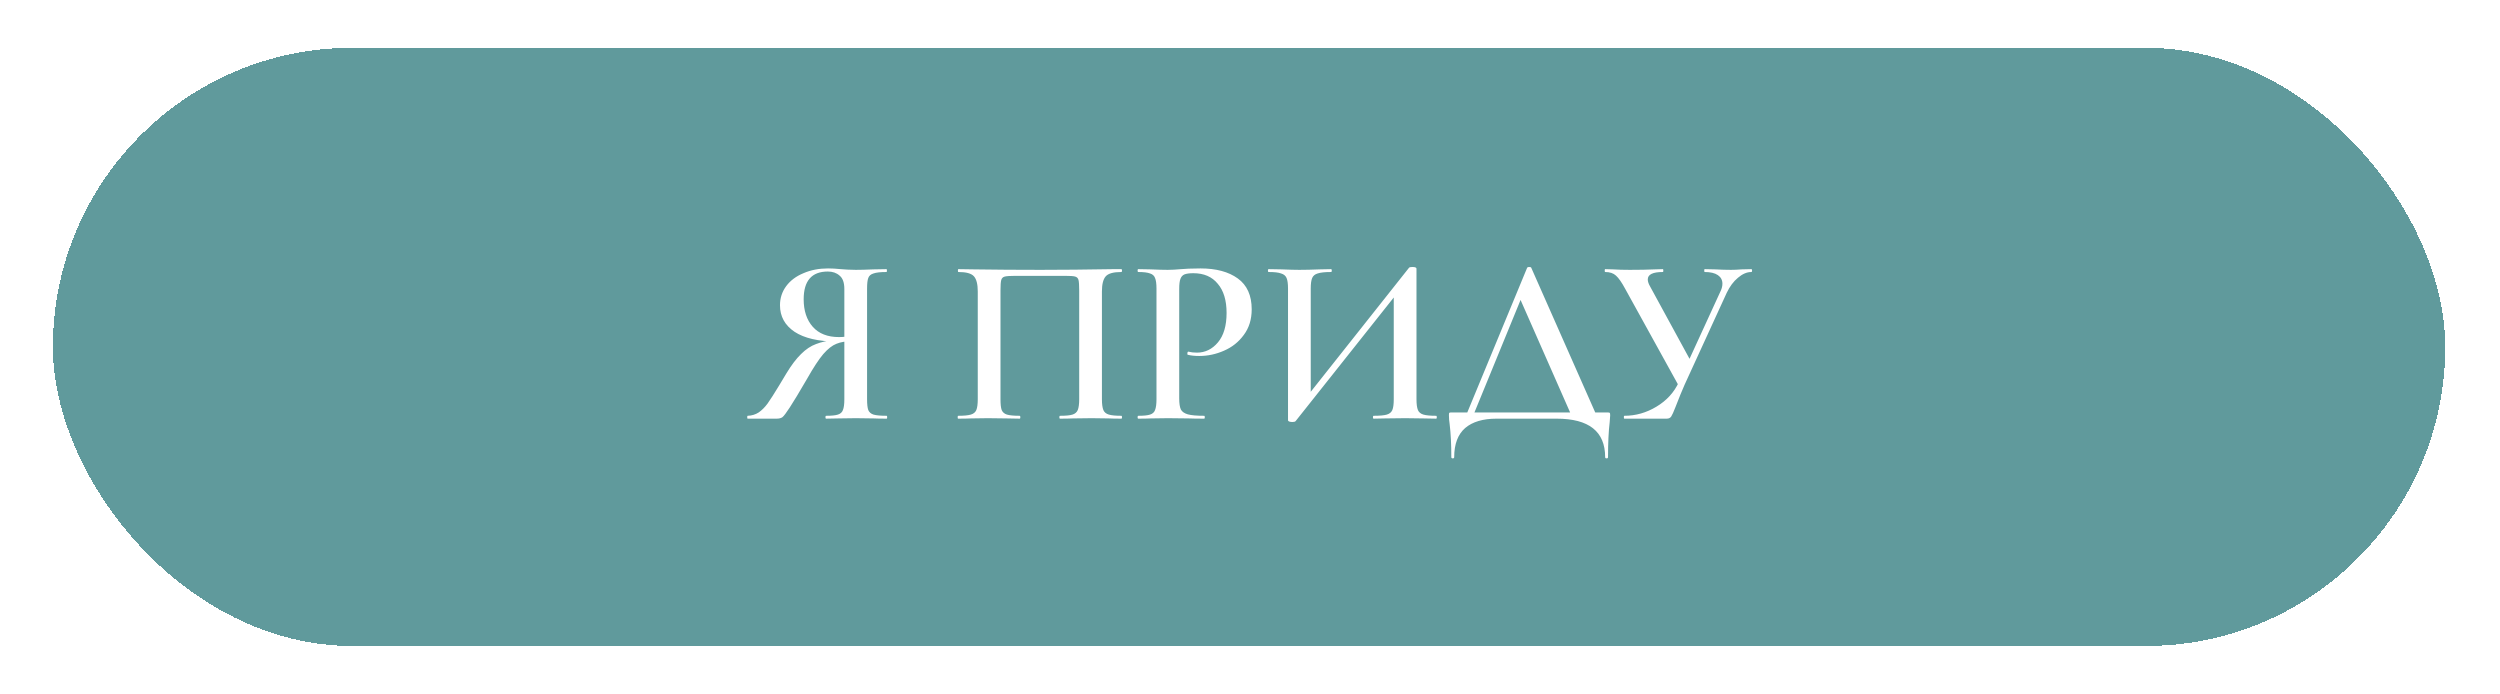 <?xml version="1.0" encoding="UTF-8"?> <svg xmlns="http://www.w3.org/2000/svg" width="209" height="58" viewBox="0 0 209 58" fill="none"><g filter="url(#filter0_d_2439_1158)"><rect x="4.422" width="200" height="50" rx="25" fill="#609A9C" shape-rendering="crispEdges"></rect><path d="M74.127 30.76C74.154 30.76 74.167 30.8 74.167 30.88C74.167 30.96 74.154 31 74.127 31C73.647 31 73.281 30.993 73.027 30.98L71.547 30.96L70.087 30.98C69.834 30.993 69.494 31 69.067 31C69.027 31 69.007 30.96 69.007 30.88C69.007 30.8 69.027 30.76 69.067 30.76C69.521 30.76 69.847 30.727 70.047 30.66C70.261 30.593 70.401 30.467 70.467 30.28C70.547 30.093 70.587 29.793 70.587 29.38V24.42L71.247 24.52C70.727 24.52 70.287 24.593 69.927 24.74C69.581 24.873 69.214 25.16 68.827 25.6C68.454 26.04 68.007 26.72 67.487 27.64C66.821 28.787 66.334 29.593 66.027 30.06C65.734 30.513 65.527 30.787 65.407 30.88C65.287 30.96 65.127 31 64.927 31H62.507C62.481 31 62.467 30.96 62.467 30.88C62.467 30.8 62.481 30.76 62.507 30.76C62.854 30.747 63.161 30.653 63.427 30.48C63.694 30.293 63.941 30.047 64.167 29.74C64.394 29.42 64.714 28.92 65.127 28.24C65.207 28.093 65.407 27.76 65.727 27.24C66.154 26.533 66.567 25.987 66.967 25.6C67.367 25.2 67.787 24.92 68.227 24.76C68.667 24.587 69.194 24.473 69.807 24.42L69.947 24.56C68.414 24.547 67.241 24.273 66.427 23.74C65.614 23.193 65.207 22.453 65.207 21.52C65.207 20.92 65.381 20.387 65.727 19.92C66.074 19.453 66.554 19.093 67.167 18.84C67.781 18.573 68.467 18.44 69.227 18.44C69.534 18.44 69.887 18.46 70.287 18.5C70.447 18.513 70.634 18.527 70.847 18.54C71.061 18.553 71.294 18.56 71.547 18.56C71.921 18.56 72.414 18.547 73.027 18.52L74.107 18.5C74.134 18.5 74.147 18.54 74.147 18.62C74.147 18.7 74.134 18.74 74.107 18.74C73.614 18.74 73.254 18.78 73.027 18.86C72.801 18.927 72.654 19.053 72.587 19.24C72.521 19.413 72.487 19.707 72.487 20.12V29.38C72.487 29.793 72.521 30.093 72.587 30.28C72.667 30.467 72.814 30.593 73.027 30.66C73.254 30.727 73.621 30.76 74.127 30.76ZM67.187 21.02C67.187 21.98 67.441 22.747 67.947 23.32C68.454 23.893 69.187 24.18 70.147 24.18C70.334 24.18 70.534 24.167 70.747 24.14C70.974 24.113 71.154 24.08 71.287 24.04L70.587 24.26V20.16C70.587 19.627 70.454 19.253 70.187 19.04C69.934 18.813 69.607 18.7 69.207 18.7C67.861 18.7 67.187 19.473 67.187 21.02ZM93.741 30.76C93.781 30.76 93.801 30.8 93.801 30.88C93.801 30.96 93.781 31 93.741 31C93.301 31 92.954 30.993 92.701 30.98L91.261 30.96L89.681 30.98C89.428 30.993 89.074 31 88.621 31C88.581 31 88.561 30.96 88.561 30.88C88.561 30.8 88.581 30.76 88.621 30.76C89.101 30.76 89.448 30.727 89.661 30.66C89.874 30.593 90.021 30.467 90.101 30.28C90.181 30.08 90.221 29.78 90.221 29.38V20.3C90.221 19.847 90.201 19.547 90.161 19.4C90.121 19.253 90.028 19.16 89.881 19.12C89.748 19.08 89.461 19.06 89.021 19.06H84.921C84.468 19.06 84.161 19.08 84.001 19.12C83.841 19.16 83.741 19.26 83.701 19.42C83.661 19.567 83.641 19.86 83.641 20.3V29.38C83.641 29.793 83.674 30.093 83.741 30.28C83.821 30.467 83.968 30.593 84.181 30.66C84.408 30.727 84.761 30.76 85.241 30.76C85.281 30.76 85.301 30.8 85.301 30.88C85.301 30.96 85.281 31 85.241 31C84.788 31 84.428 30.993 84.161 30.98L82.581 30.96L81.161 30.98C80.908 30.993 80.554 31 80.101 31C80.074 31 80.061 30.96 80.061 30.88C80.061 30.8 80.074 30.76 80.101 30.76C80.581 30.76 80.934 30.727 81.161 30.66C81.388 30.593 81.541 30.467 81.621 30.28C81.701 30.08 81.741 29.78 81.741 29.38V20.36C81.741 19.76 81.634 19.34 81.421 19.1C81.208 18.86 80.774 18.74 80.121 18.74C80.094 18.74 80.081 18.7 80.081 18.62C80.081 18.54 80.094 18.5 80.121 18.5C80.574 18.5 81.014 18.507 81.441 18.52C83.228 18.547 85.081 18.56 87.001 18.56C88.774 18.56 90.801 18.54 93.081 18.5H93.741C93.781 18.5 93.801 18.54 93.801 18.62C93.801 18.7 93.781 18.74 93.741 18.74C93.088 18.74 92.654 18.86 92.441 19.1C92.228 19.34 92.121 19.76 92.121 20.36V29.38C92.121 29.78 92.161 30.08 92.241 30.28C92.321 30.467 92.474 30.593 92.701 30.66C92.928 30.727 93.274 30.76 93.741 30.76ZM98.582 29.3C98.582 29.727 98.629 30.04 98.722 30.24C98.829 30.427 99.022 30.56 99.302 30.64C99.595 30.72 100.049 30.76 100.662 30.76C100.702 30.76 100.722 30.8 100.722 30.88C100.722 30.96 100.702 31 100.662 31C100.115 31 99.689 30.993 99.382 30.98L97.642 30.96L96.202 30.98C95.948 30.993 95.602 31 95.162 31C95.122 31 95.102 30.96 95.102 30.88C95.102 30.8 95.122 30.76 95.162 30.76C95.615 30.76 95.942 30.727 96.142 30.66C96.355 30.593 96.495 30.467 96.562 30.28C96.642 30.08 96.682 29.78 96.682 29.38V20.12C96.682 19.72 96.642 19.427 96.562 19.24C96.495 19.053 96.355 18.927 96.142 18.86C95.928 18.78 95.602 18.74 95.162 18.74C95.122 18.74 95.102 18.7 95.102 18.62C95.102 18.54 95.122 18.5 95.162 18.5L96.202 18.52C96.788 18.547 97.262 18.56 97.622 18.56C97.928 18.56 98.302 18.54 98.742 18.5C98.902 18.487 99.115 18.473 99.382 18.46C99.662 18.447 99.989 18.44 100.362 18.44C101.669 18.44 102.709 18.72 103.482 19.28C104.255 19.84 104.642 20.7 104.642 21.86C104.642 22.7 104.422 23.413 103.982 24C103.555 24.587 103.002 25.027 102.322 25.32C101.655 25.613 100.969 25.76 100.262 25.76C99.888 25.76 99.569 25.727 99.302 25.66C99.275 25.66 99.262 25.627 99.262 25.56C99.262 25.52 99.269 25.48 99.282 25.44C99.308 25.4 99.335 25.387 99.362 25.4C99.562 25.453 99.795 25.48 100.062 25.48C100.755 25.48 101.342 25.193 101.822 24.62C102.302 24.047 102.542 23.227 102.542 22.16C102.542 21.107 102.295 20.293 101.802 19.72C101.322 19.133 100.642 18.84 99.762 18.84C99.442 18.84 99.195 18.873 99.022 18.94C98.862 19.007 98.749 19.133 98.682 19.32C98.615 19.493 98.582 19.773 98.582 20.16V29.3ZM117.798 18.38C117.838 18.34 117.932 18.32 118.078 18.32C118.305 18.32 118.418 18.367 118.418 18.46V29.38C118.418 29.78 118.458 30.08 118.538 30.28C118.618 30.467 118.772 30.593 118.998 30.66C119.225 30.727 119.578 30.76 120.058 30.76C120.098 30.76 120.118 30.8 120.118 30.88C120.118 30.96 120.098 31 120.058 31C119.605 31 119.245 30.993 118.978 30.98L117.478 30.96L115.798 30.98C115.558 30.993 115.238 31 114.838 31C114.798 31 114.778 30.96 114.778 30.88C114.778 30.8 114.798 30.76 114.838 30.76C115.345 30.76 115.712 30.727 115.938 30.66C116.165 30.593 116.318 30.467 116.398 30.28C116.478 30.093 116.518 29.793 116.518 29.38V20.22L117.098 20.14L108.318 31.2C108.278 31.253 108.185 31.28 108.038 31.28C107.945 31.28 107.858 31.267 107.778 31.24C107.712 31.213 107.678 31.18 107.678 31.14V20.12C107.678 19.72 107.638 19.427 107.558 19.24C107.478 19.053 107.325 18.927 107.098 18.86C106.885 18.78 106.538 18.74 106.058 18.74C106.018 18.74 105.998 18.7 105.998 18.62C105.998 18.54 106.018 18.5 106.058 18.5L107.158 18.52C107.772 18.547 108.258 18.56 108.618 18.56C109.112 18.56 109.678 18.547 110.318 18.52L111.278 18.5C111.318 18.5 111.338 18.54 111.338 18.62C111.338 18.7 111.318 18.74 111.278 18.74C110.772 18.74 110.398 18.78 110.158 18.86C109.932 18.927 109.778 19.053 109.698 19.24C109.618 19.427 109.578 19.72 109.578 20.12V29.36L109.018 29.46L117.798 18.38ZM127.671 18.38C127.698 18.34 127.751 18.32 127.831 18.32C127.938 18.32 127.998 18.34 128.011 18.38L133.591 31H131.491L126.971 20.74L127.831 19.34L123.051 31H122.451L127.671 18.38ZM121.331 34.22C121.331 33.153 121.284 32.233 121.191 31.46C121.151 31.207 121.131 30.96 121.131 30.72C121.131 30.613 121.138 30.547 121.151 30.52C121.178 30.493 121.238 30.48 121.331 30.48H134.391C134.498 30.48 134.558 30.493 134.571 30.52C134.598 30.533 134.611 30.6 134.611 30.72C134.611 30.8 134.598 30.987 134.571 31.28C134.478 32.053 134.431 33.033 134.431 34.22C134.431 34.287 134.391 34.32 134.311 34.32C134.231 34.32 134.191 34.287 134.191 34.22C134.191 32.073 132.838 31 130.131 31H125.111C123.978 31 123.104 31.26 122.491 31.78C121.878 32.313 121.571 33.127 121.571 34.22C121.571 34.287 121.531 34.32 121.451 34.32C121.371 34.32 121.331 34.287 121.331 34.22ZM143.794 20.44C143.927 20.187 143.994 19.947 143.994 19.72C143.994 19.413 143.867 19.173 143.614 19C143.361 18.827 142.994 18.74 142.514 18.74C142.487 18.74 142.474 18.7 142.474 18.62C142.474 18.54 142.487 18.5 142.514 18.5L143.394 18.52C143.874 18.547 144.314 18.56 144.714 18.56C144.981 18.56 145.274 18.547 145.594 18.52L146.414 18.5C146.454 18.5 146.474 18.54 146.474 18.62C146.474 18.7 146.454 18.74 146.414 18.74C146.041 18.74 145.667 18.9 145.294 19.22C144.921 19.527 144.607 19.947 144.354 20.48L140.834 28.16C140.621 28.64 140.367 29.26 140.074 30.02C139.914 30.433 139.794 30.7 139.714 30.82C139.634 30.94 139.507 31 139.334 31H135.794C135.767 31 135.754 30.96 135.754 30.88C135.754 30.8 135.767 30.76 135.794 30.76C136.741 30.76 137.634 30.507 138.474 30C139.327 29.493 139.954 28.807 140.354 27.94L143.794 20.44ZM135.874 20.16C135.581 19.613 135.321 19.24 135.094 19.04C134.881 18.84 134.581 18.74 134.194 18.74C134.167 18.74 134.154 18.7 134.154 18.62C134.154 18.54 134.167 18.5 134.194 18.5L134.854 18.52C135.254 18.547 135.721 18.56 136.254 18.56C137.054 18.56 137.747 18.547 138.334 18.52C138.521 18.507 138.747 18.5 139.014 18.5C139.041 18.5 139.054 18.54 139.054 18.62C139.054 18.7 139.041 18.74 139.014 18.74C138.174 18.74 137.754 18.947 137.754 19.36C137.754 19.533 137.821 19.733 137.954 19.96L141.454 26.38L140.434 28.42L135.874 20.16Z" fill="white"></path></g><defs><filter id="filter0_d_2439_1158" x="0.422" y="0" width="208" height="58" filterUnits="userSpaceOnUse" color-interpolation-filters="sRGB"><feFlood flood-opacity="0" result="BackgroundImageFix"></feFlood><feColorMatrix in="SourceAlpha" type="matrix" values="0 0 0 0 0 0 0 0 0 0 0 0 0 0 0 0 0 0 127 0" result="hardAlpha"></feColorMatrix><feOffset dy="4"></feOffset><feGaussianBlur stdDeviation="2"></feGaussianBlur><feComposite in2="hardAlpha" operator="out"></feComposite><feColorMatrix type="matrix" values="0 0 0 0 0 0 0 0 0 0 0 0 0 0 0 0 0 0 0.25 0"></feColorMatrix><feBlend mode="normal" in2="BackgroundImageFix" result="effect1_dropShadow_2439_1158"></feBlend><feBlend mode="normal" in="SourceGraphic" in2="effect1_dropShadow_2439_1158" result="shape"></feBlend></filter></defs></svg> 